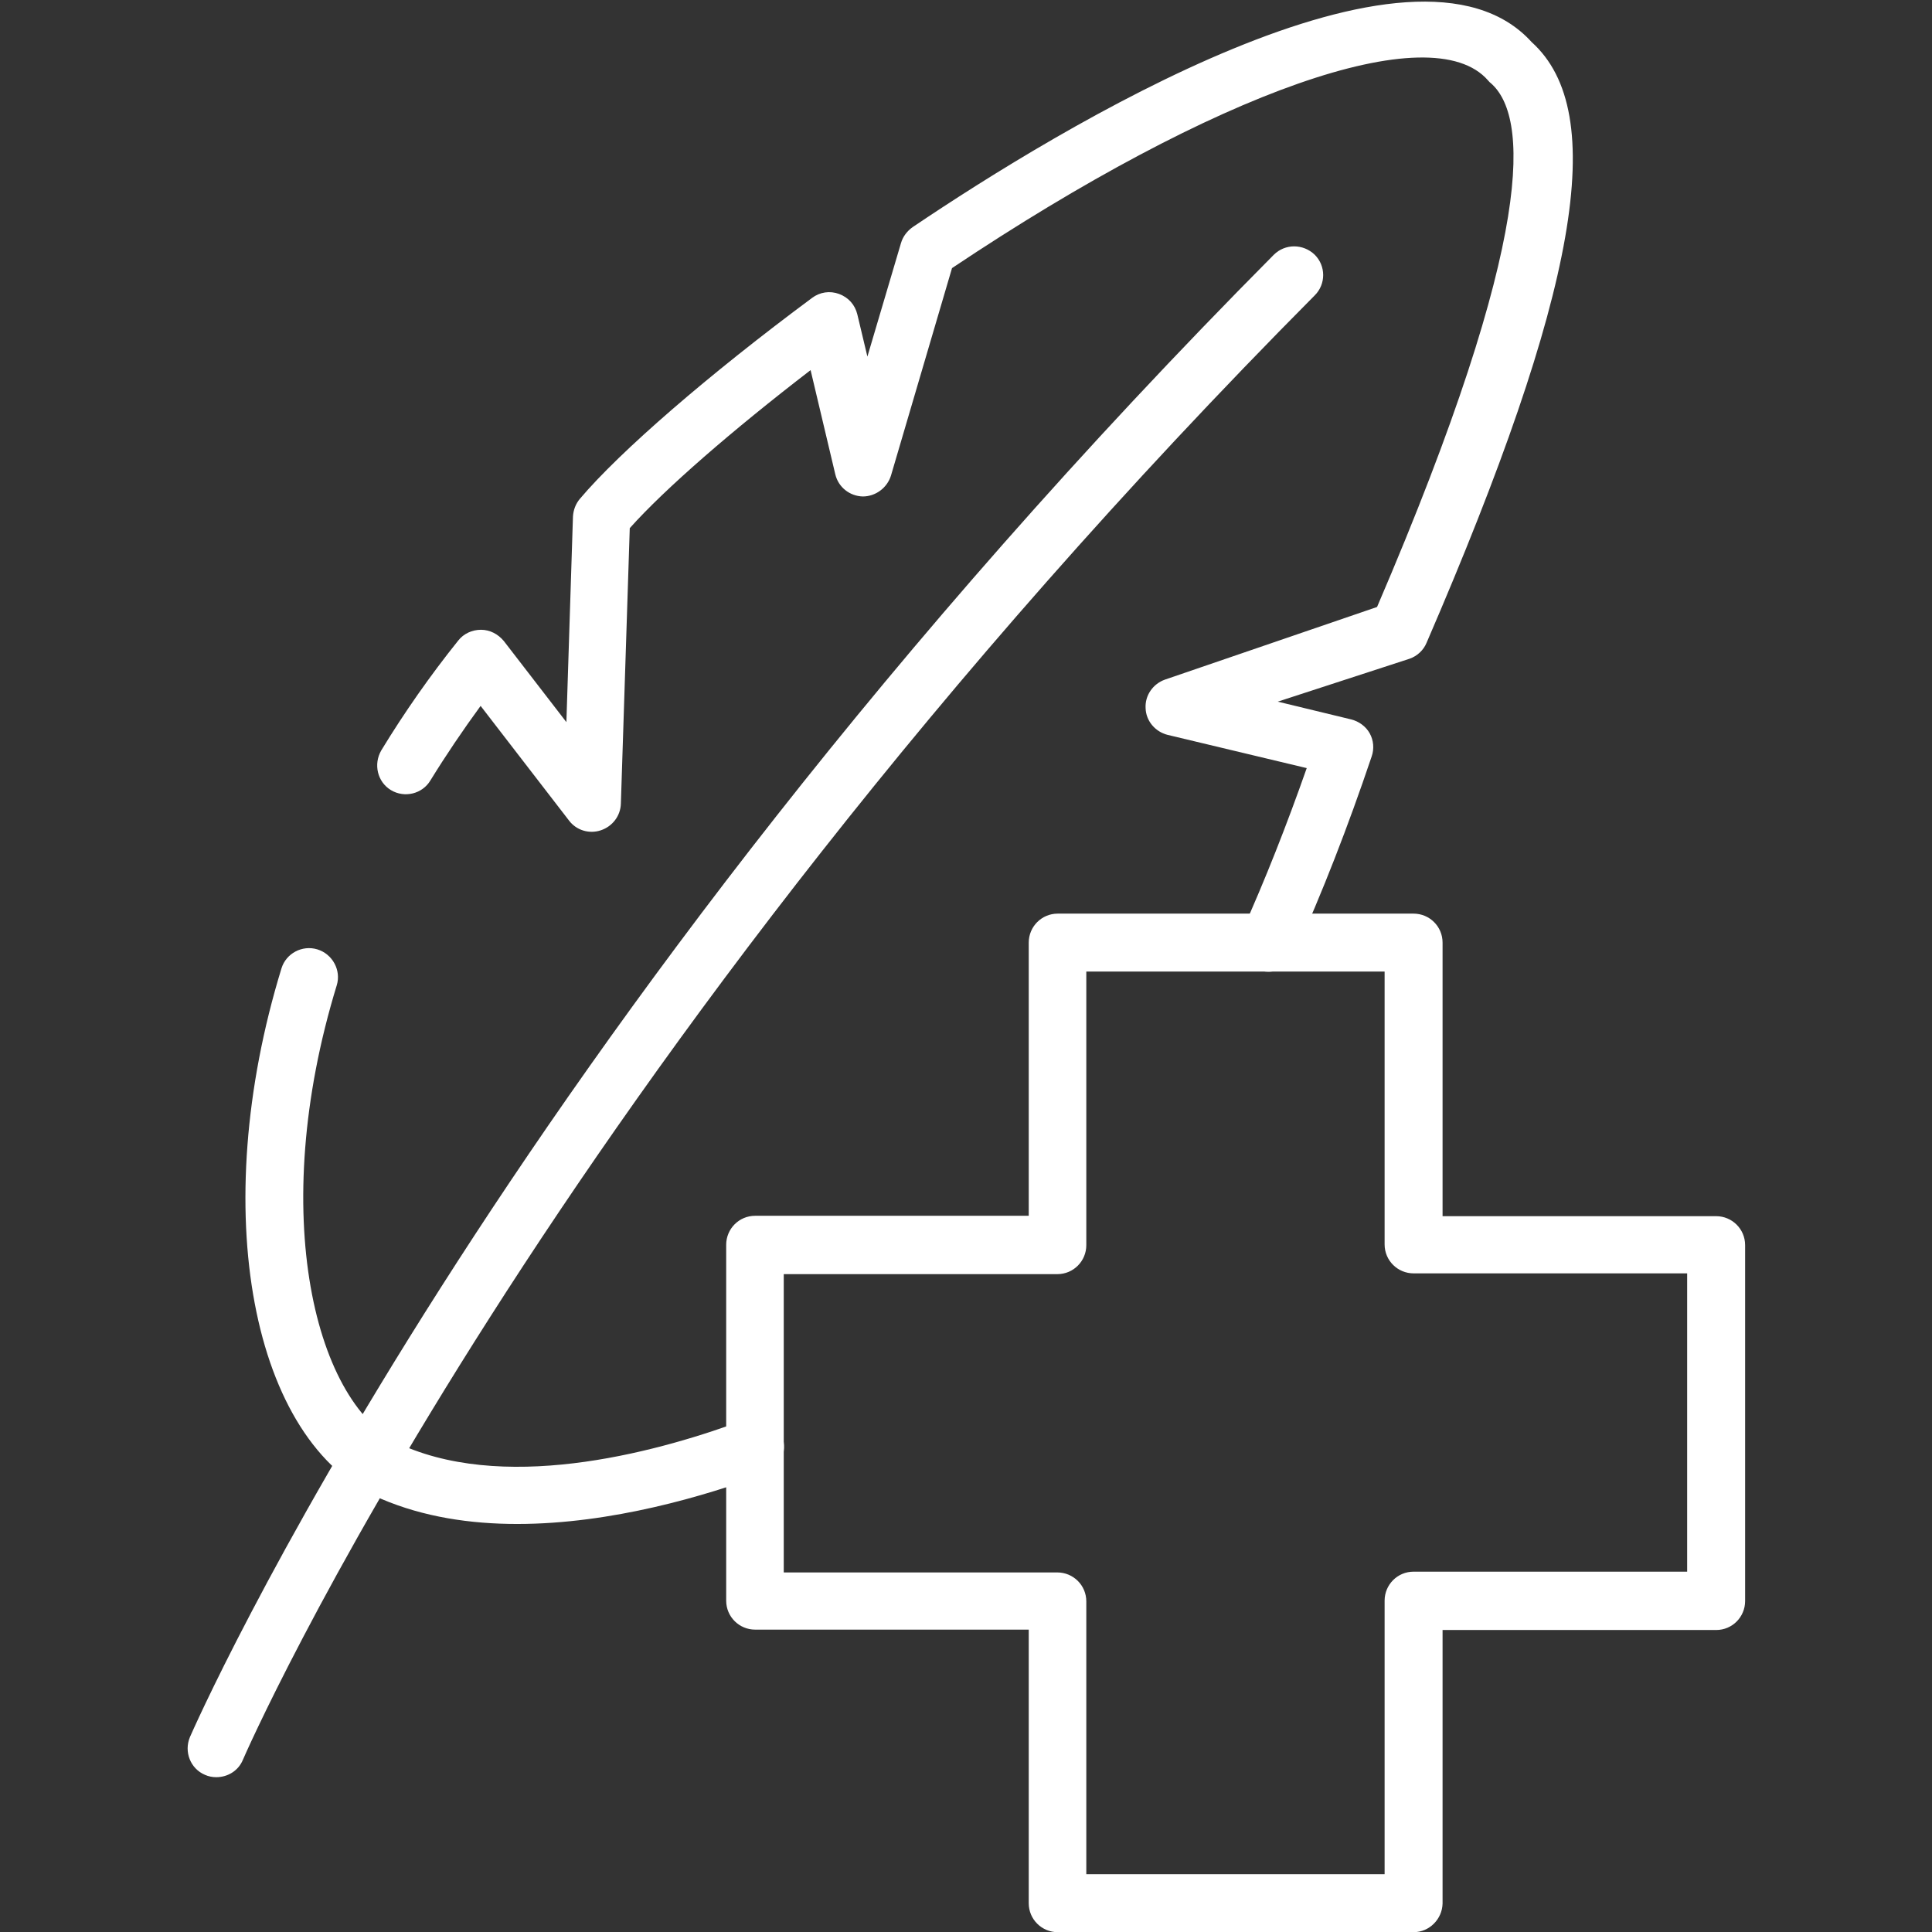 <svg xmlns="http://www.w3.org/2000/svg" xmlns:xlink="http://www.w3.org/1999/xlink" id="Layer_1" x="0px" y="0px" viewBox="0 0 500 500" style="enable-background:new 0 0 500 500;" xml:space="preserve"><rect x="0" y="0" width="500" height="500" fill="#333333" stroke="none"/><style type="text/css">	.st0{fill:#FFFFFF;}</style><g id="g4246_00000070803203209961714310000017177487632740872321_">	<g id="g4256_00000044861322861573967290000011676841542767834802_" transform="translate(129.649,256.002)">		<g id="path4258_00000060010867494745763720000014419706164981968256_">			<path class="st0" d="M4.2,138.4c-12.1,0-24.2-1.8-35.2-6.5C-64.7,117.4-76,57.1-56.8-5.4c1.2-3.9,5.4-6.1,9.3-4.9    c3.9,1.2,6.2,5.4,5,9.3C-60.6,58-48.2,108.3-25.2,118.2c28.3,12.2,67.5,1,88.4-6.8c3.9-1.4,8.2,0.5,9.6,4.4    c1.4,3.9-0.5,8.2-4.4,9.6C53.1,131.1,28.6,138.4,4.2,138.4z"></path>		</g>	</g>	<g id="g4260_00000143613767431501536930000013835334480937238714_" transform="translate(304.381,262.185)">		<g id="path4262_00000147188549520338589050000006224261836932018336_">			<path class="st0" d="M23.9-10.7c-1,0-2.1-0.2-3-0.7c-3.8-1.7-5.4-6.1-3.8-9.9C23-34.4,28.6-48.6,33.8-63.4l-36-8.6    c-3.2-0.8-5.6-3.6-5.7-6.9c-0.2-3.3,1.9-6.3,5-7.4l54.9-18.8c41.6-96.9,39-127.3,29.4-135.6c-0.3-0.2-0.5-0.5-0.7-0.7    c-14.6-16.7-70.2,2.8-138.7,48.6l-15.8,53.7c-1,3.2-4,5.4-7.3,5.4c-3.4-0.1-6.3-2.4-7.1-5.7l-6.4-27    c-20.3,15.6-37.8,30.8-46.8,40.9l-2.3,71.3c-0.1,3.2-2.2,5.9-5.2,6.9c-3,1-6.3,0-8.2-2.5l-22.9-29.7c-4.6,6.3-9,12.8-13,19.3    c-2.1,3.5-6.7,4.6-10.2,2.5c-3.5-2.1-4.6-6.7-2.5-10.3c5.9-9.7,12.6-19.3,19.9-28.4c1.4-1.8,3.6-2.8,5.9-2.8    c2.3,0,4.4,1.1,5.9,2.9l16.2,21l1.7-53.2c0.1-1.7,0.7-3.3,1.8-4.6c10.4-12.3,33.4-32.2,60.1-52c2-1.5,4.6-1.9,7-1    s4.1,2.8,4.7,5.3l2.6,10.9l8.7-29.4c0.5-1.7,1.6-3.1,3-4.1c38.1-25.7,129.8-81.5,160.2-47.9c20.2,18.2,12,64.8-27.2,155.5    c-0.8,1.9-2.4,3.4-4.4,4.1L26.3-80.6l19,4.6c2,0.5,3.8,1.8,4.8,3.6c1,1.8,1.2,4,0.5,6c-6.1,18.1-12.8,35.3-20,51.2    C29.5-12.4,26.7-10.7,23.9-10.7z"></path>		</g>	</g>	<g id="g4264_00000012449072868550754450000015772627604582824582_" transform="translate(112.761,115.434)">		<g id="path4266_00000069377620807159689560000014264852624027363475_">			<path class="st0" d="M-56.8,344.5c-1,0-2-0.2-2.9-0.6c-3.8-1.6-5.5-6-3.9-9.8c0.8-1.8,78.8-180.5,280.5-383.6    c2.9-2.9,7.6-2.9,10.6,0c2.9,2.9,2.9,7.6,0,10.5C27.7,162.2-49.2,338.3-49.9,340C-51.1,342.9-53.9,344.5-56.8,344.5z"></path>		</g>	</g>	<g id="g4268_00000047746120598267626060000002739962323629435273_" transform="translate(385.835,207.145)">		<g id="path4270_00000130623171661323234880000001183026121767823763_">			<path class="st0" d="M-20,292.9h-92.1c-4.1,0-7.5-3.3-7.5-7.5v-70.8h-70.8c-4.1,0-7.5-3.3-7.5-7.5V115c0-4.1,3.3-7.5,7.5-7.5    h70.8V36.8c0-4.1,3.3-7.5,7.5-7.5H-20c4.1,0,7.5,3.3,7.5,7.5v70.8h70.8c4.1,0,7.5,3.3,7.5,7.5v92.1c0,4.1-3.3,7.5-7.5,7.5h-70.8    v70.8C-12.6,289.5-15.9,292.9-20,292.9z M-104.7,277.9h77.2v-70.8c0-4.1,3.3-7.5,7.5-7.5h70.8v-77.2H-20c-4.1,0-7.5-3.3-7.5-7.5    V44.3h-77.2v70.8c0,4.1-3.3,7.5-7.5,7.5h-70.8v77.2h70.8c4.1,0,7.5,3.3,7.5,7.5V277.9z"></path>		</g>	</g></g></svg>